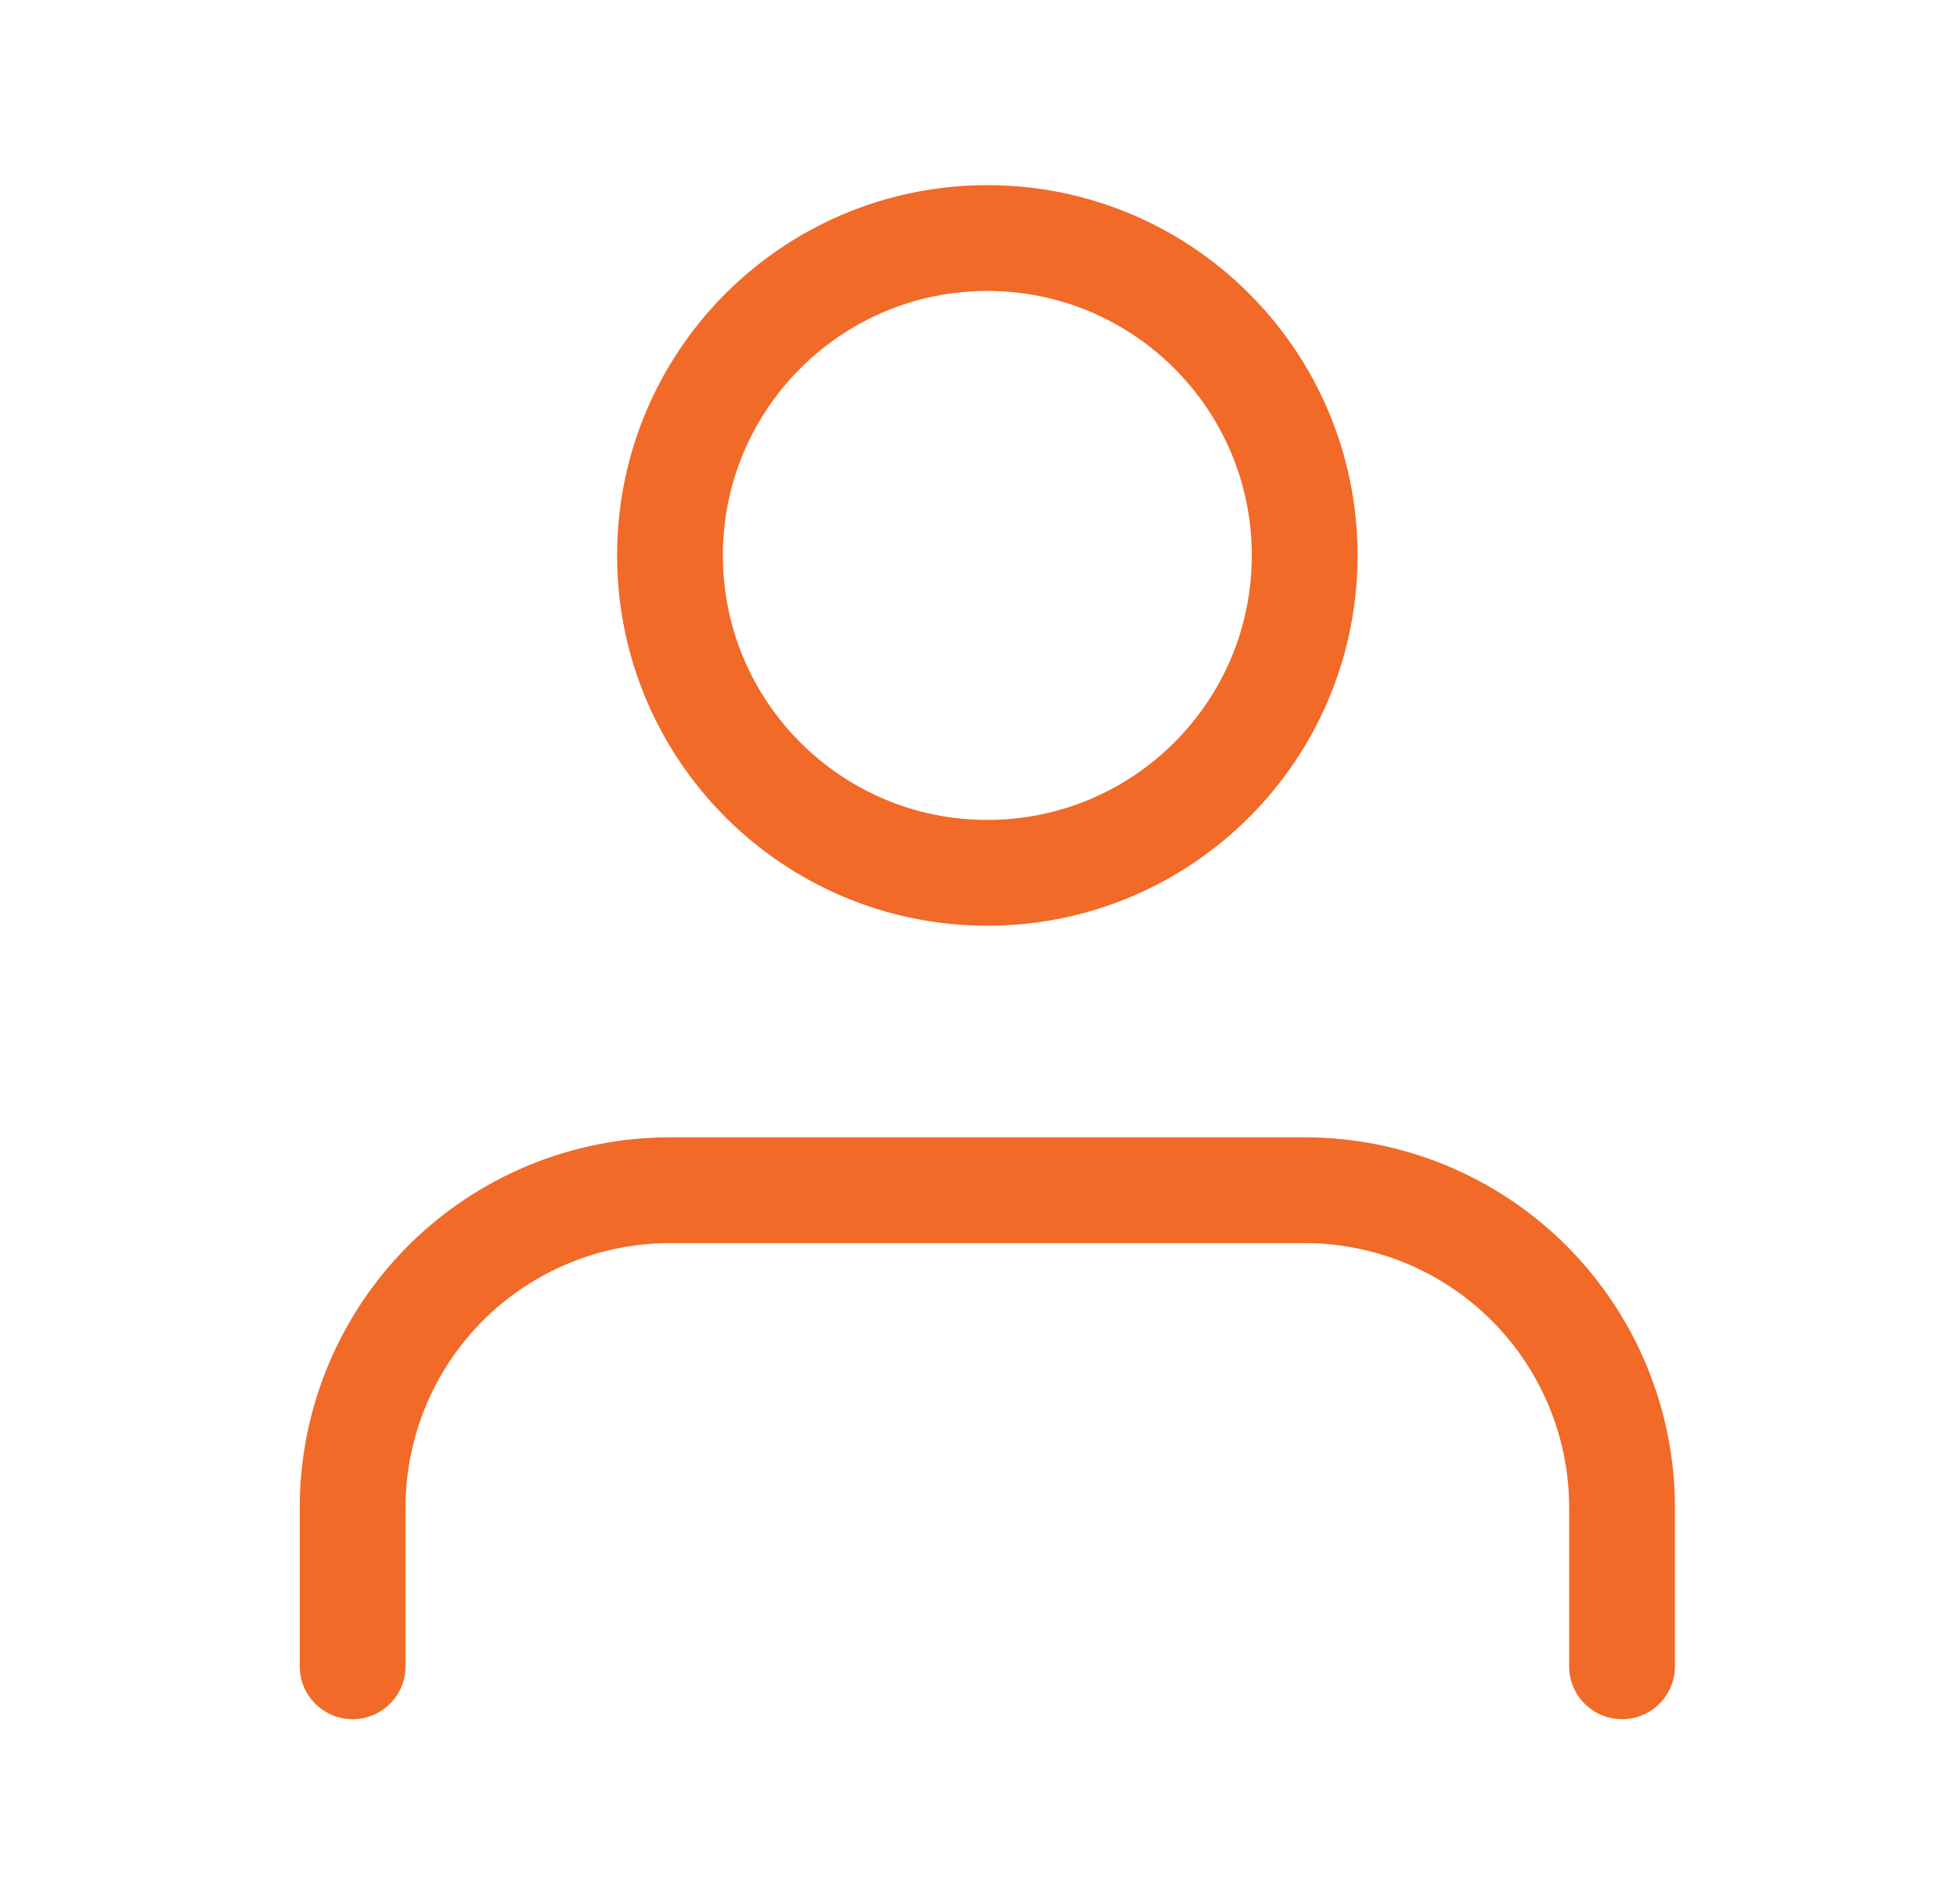 <svg xmlns="http://www.w3.org/2000/svg" width="37" height="36" viewBox="0 0 37 36" fill="none"><path d="M30.667 31.5V28.5C30.667 26.909 30.035 25.383 28.909 24.257C27.784 23.132 26.258 22.5 24.667 22.5H12.667C11.075 22.5 9.549 23.132 8.424 24.257C7.299 25.383 6.667 26.909 6.667 28.5V31.5" stroke="#F16A28" stroke-width="2" stroke-linecap="round" stroke-linejoin="round"></path><path d="M18.667 16.5C21.98 16.5 24.667 13.814 24.667 10.5C24.667 7.186 21.98 4.5 18.667 4.5C15.353 4.5 12.667 7.186 12.667 10.5C12.667 13.814 15.353 16.5 18.667 16.5Z" stroke="#F16A28" stroke-width="2" stroke-linecap="round" stroke-linejoin="round"></path></svg>
